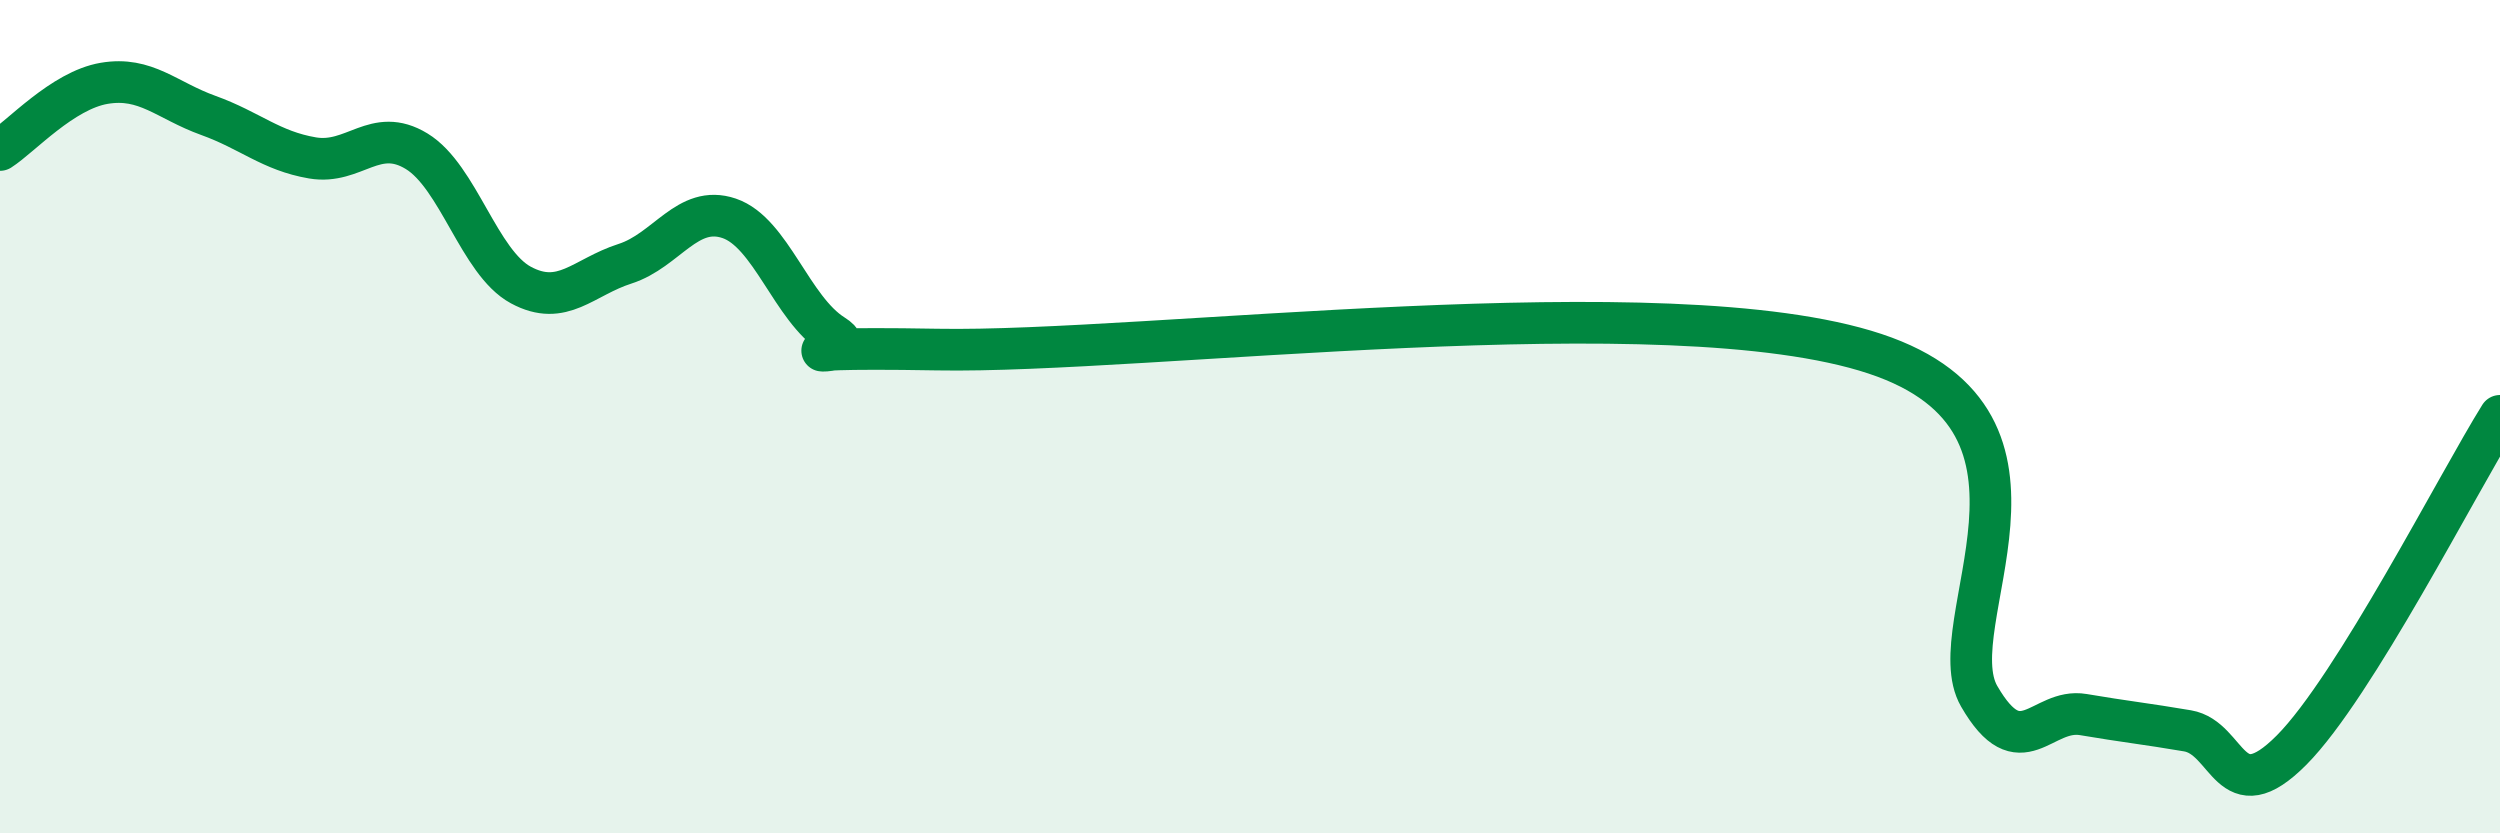 
    <svg width="60" height="20" viewBox="0 0 60 20" xmlns="http://www.w3.org/2000/svg">
      <path
        d="M 0,3.6 C 0.5,3.28 1.5,2.17 2.5,2 C 3.5,1.83 4,2.41 5,2.77 C 6,3.13 6.5,3.62 7.5,3.79 C 8.5,3.96 9,3.02 10,3.63 C 11,4.24 11.5,6.3 12.5,6.84 C 13.5,7.38 14,6.65 15,6.33 C 16,6.01 16.5,4.9 17.5,5.24 C 18.5,5.58 19,7.41 20,8.04 C 21,8.67 17.5,8.3 22.5,8.39 C 27.5,8.48 40,6.83 45,8.49 C 50,10.15 46.5,14.98 47.5,16.71 C 48.5,18.44 49,16.98 50,17.15 C 51,17.32 51.5,17.37 52.5,17.54 C 53.5,17.71 53.5,19.51 55,18 C 56.5,16.49 59,11.58 60,9.98L60 20L0 20Z"
        fill="#008740"
        opacity="0.1"
        stroke-linecap="round"
        stroke-linejoin="round"
      />
      <path
        d="M 0,3.6 C 0.5,3.28 1.5,2.17 2.5,2 C 3.5,1.83 4,2.41 5,2.77 C 6,3.13 6.5,3.62 7.5,3.79 C 8.5,3.96 9,3.02 10,3.63 C 11,4.24 11.5,6.3 12.5,6.84 C 13.5,7.38 14,6.65 15,6.33 C 16,6.01 16.5,4.9 17.5,5.24 C 18.5,5.58 19,7.41 20,8.04 C 21,8.67 17.5,8.3 22.5,8.39 C 27.5,8.48 40,6.83 45,8.49 C 50,10.15 46.5,14.98 47.5,16.71 C 48.5,18.44 49,16.98 50,17.15 C 51,17.32 51.5,17.37 52.5,17.54 C 53.5,17.71 53.5,19.51 55,18 C 56.5,16.49 59,11.58 60,9.98"
        stroke="#008740"
        stroke-width="1"
        fill="none"
        stroke-linecap="round"
        stroke-linejoin="round"
      />
    </svg>
  